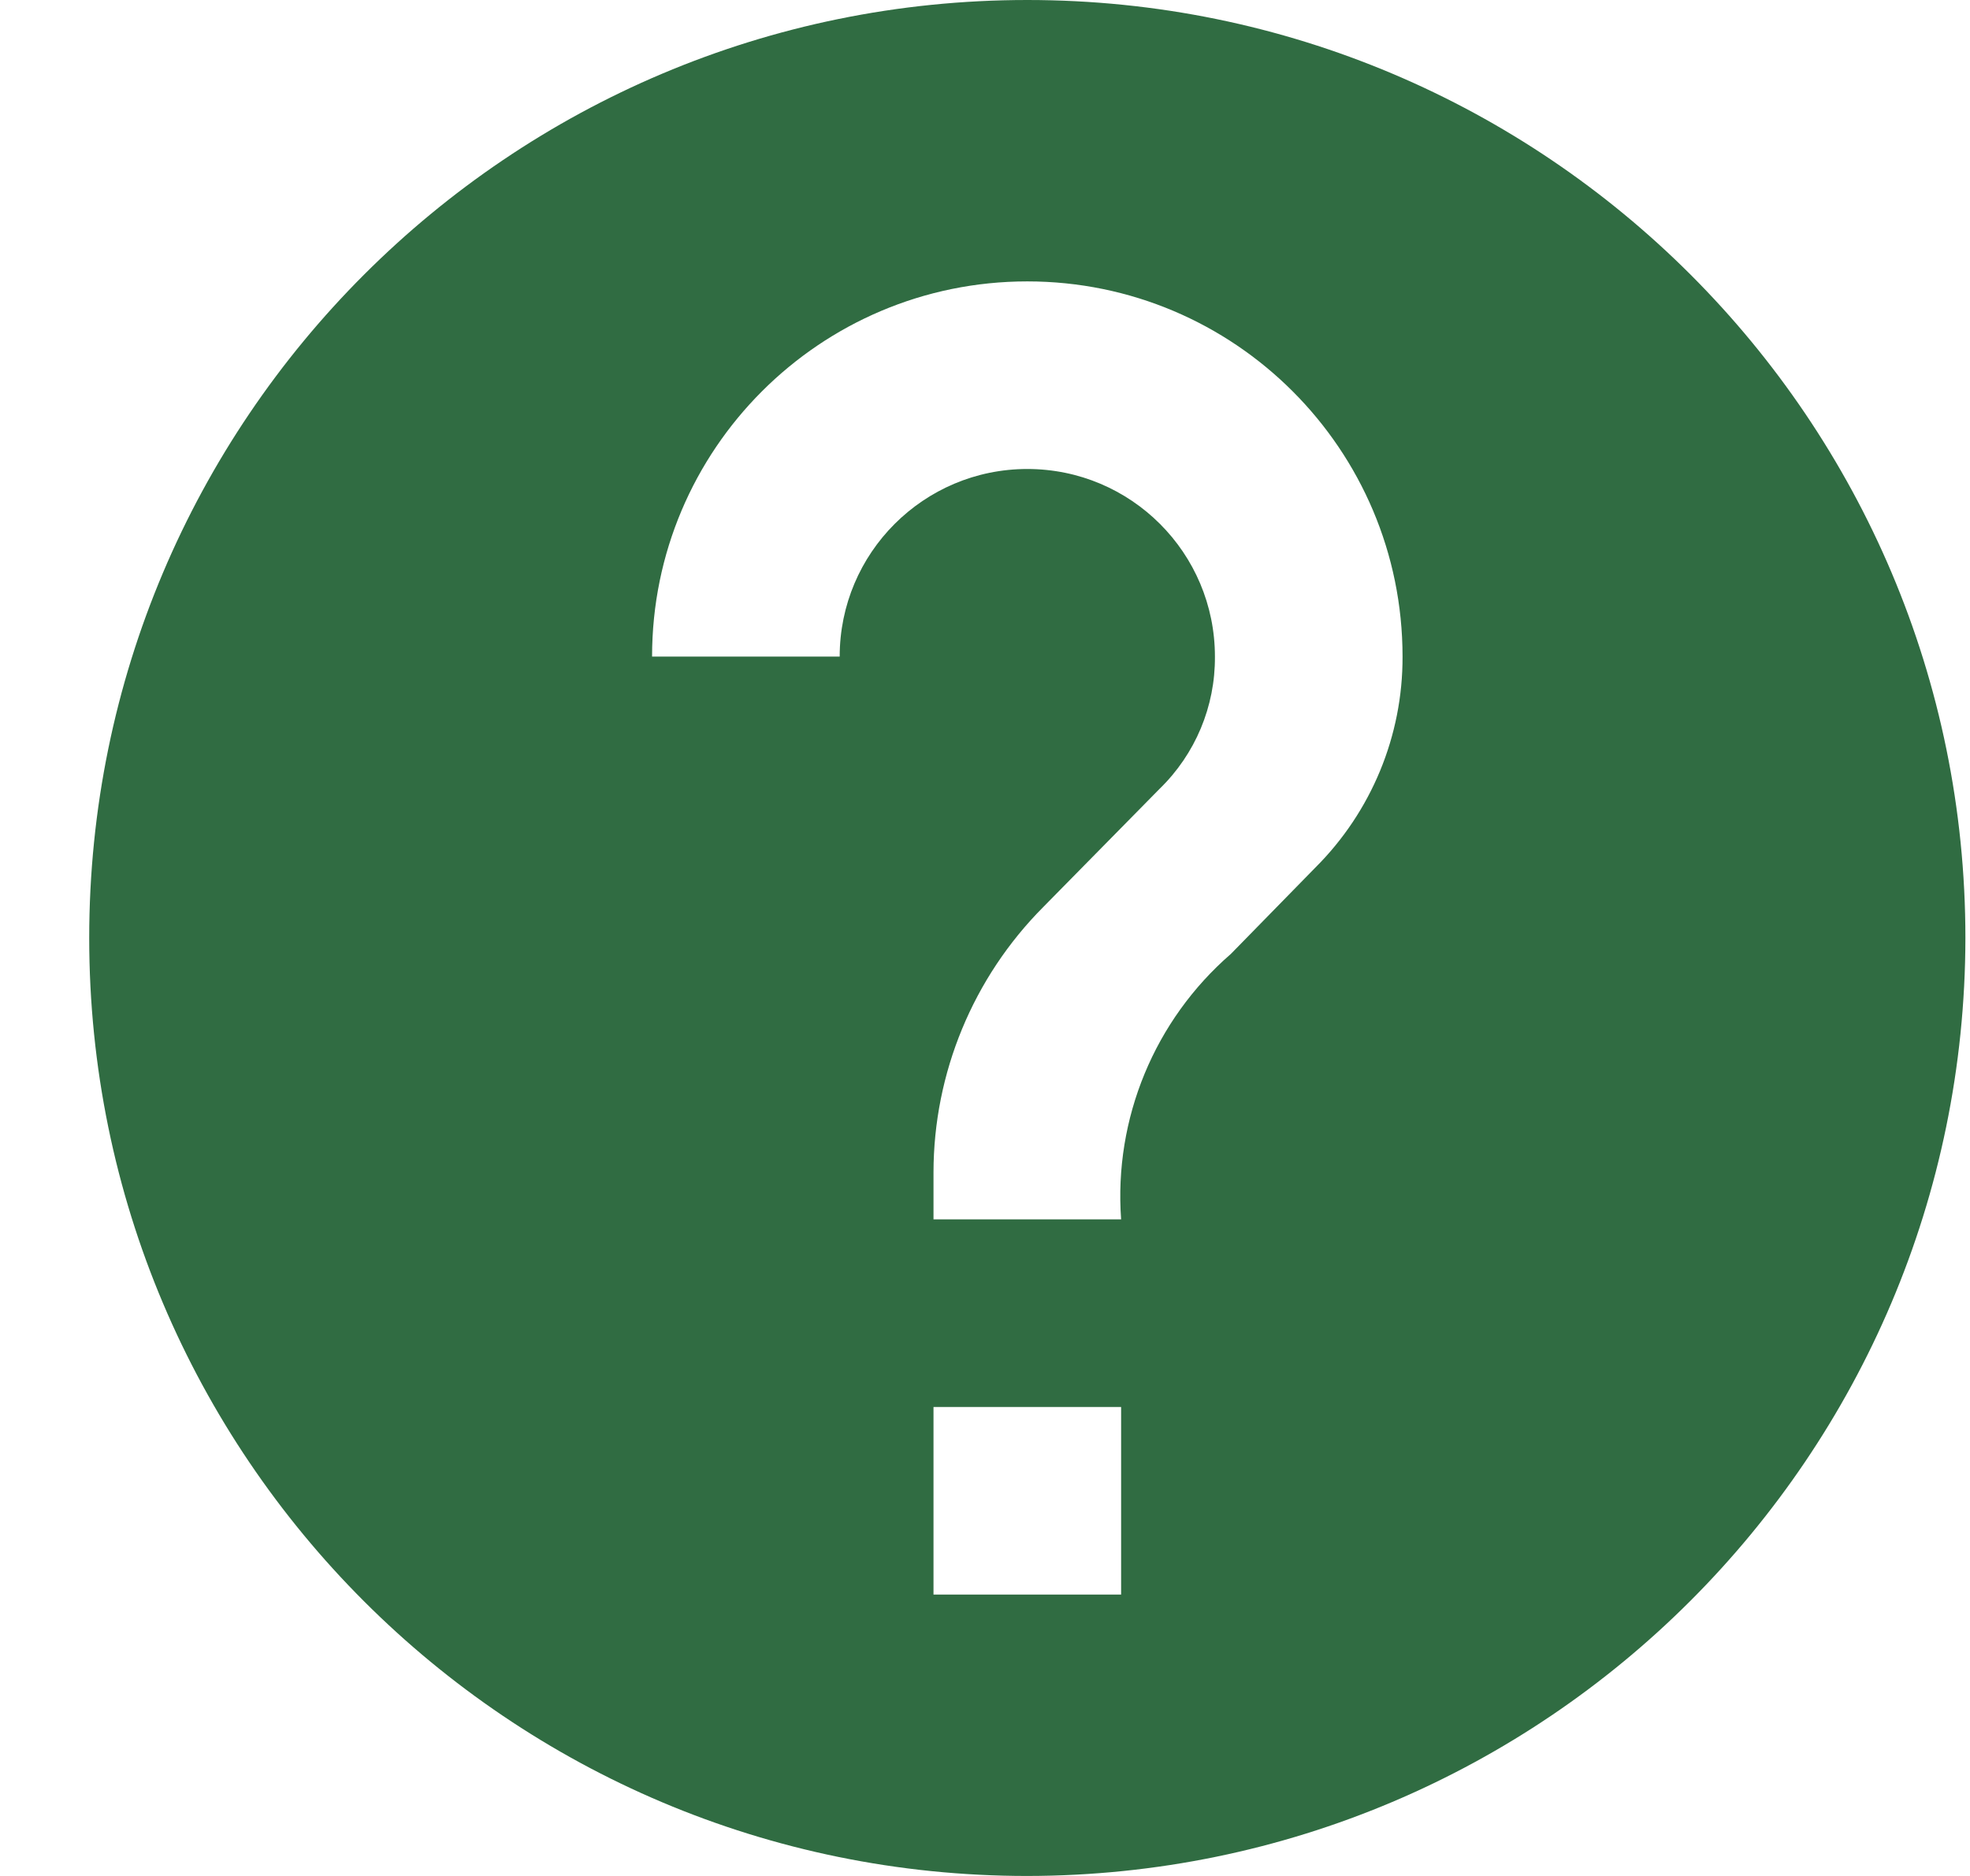 <svg width="21" height="20" viewBox="0 0 21 20" fill="none" xmlns="http://www.w3.org/2000/svg">
    <path d="M10.951 20C5.428 20 0.951 15.523 0.951 10C0.951 4.477 5.428 0 10.951 0C16.474 0 20.951 4.477 20.951 10C20.945 15.52 16.471 19.994 10.951 20ZM9.951 15V17H11.951V15H9.951ZM10.951 5C12.056 5 12.951 5.895 12.951 7C12.955 7.531 12.742 8.04 12.361 8.41L11.121 9.67C10.373 10.422 9.952 11.439 9.951 12.5V13H11.951C11.873 11.925 12.307 10.876 13.121 10.17L14.021 9.25C14.619 8.654 14.954 7.844 14.951 7C14.951 4.791 13.16 3 10.951 3C8.742 3 6.951 4.791 6.951 7H8.951C8.951 5.895 9.847 5 10.951 5Z" fill="#306C42"/>
</svg>
